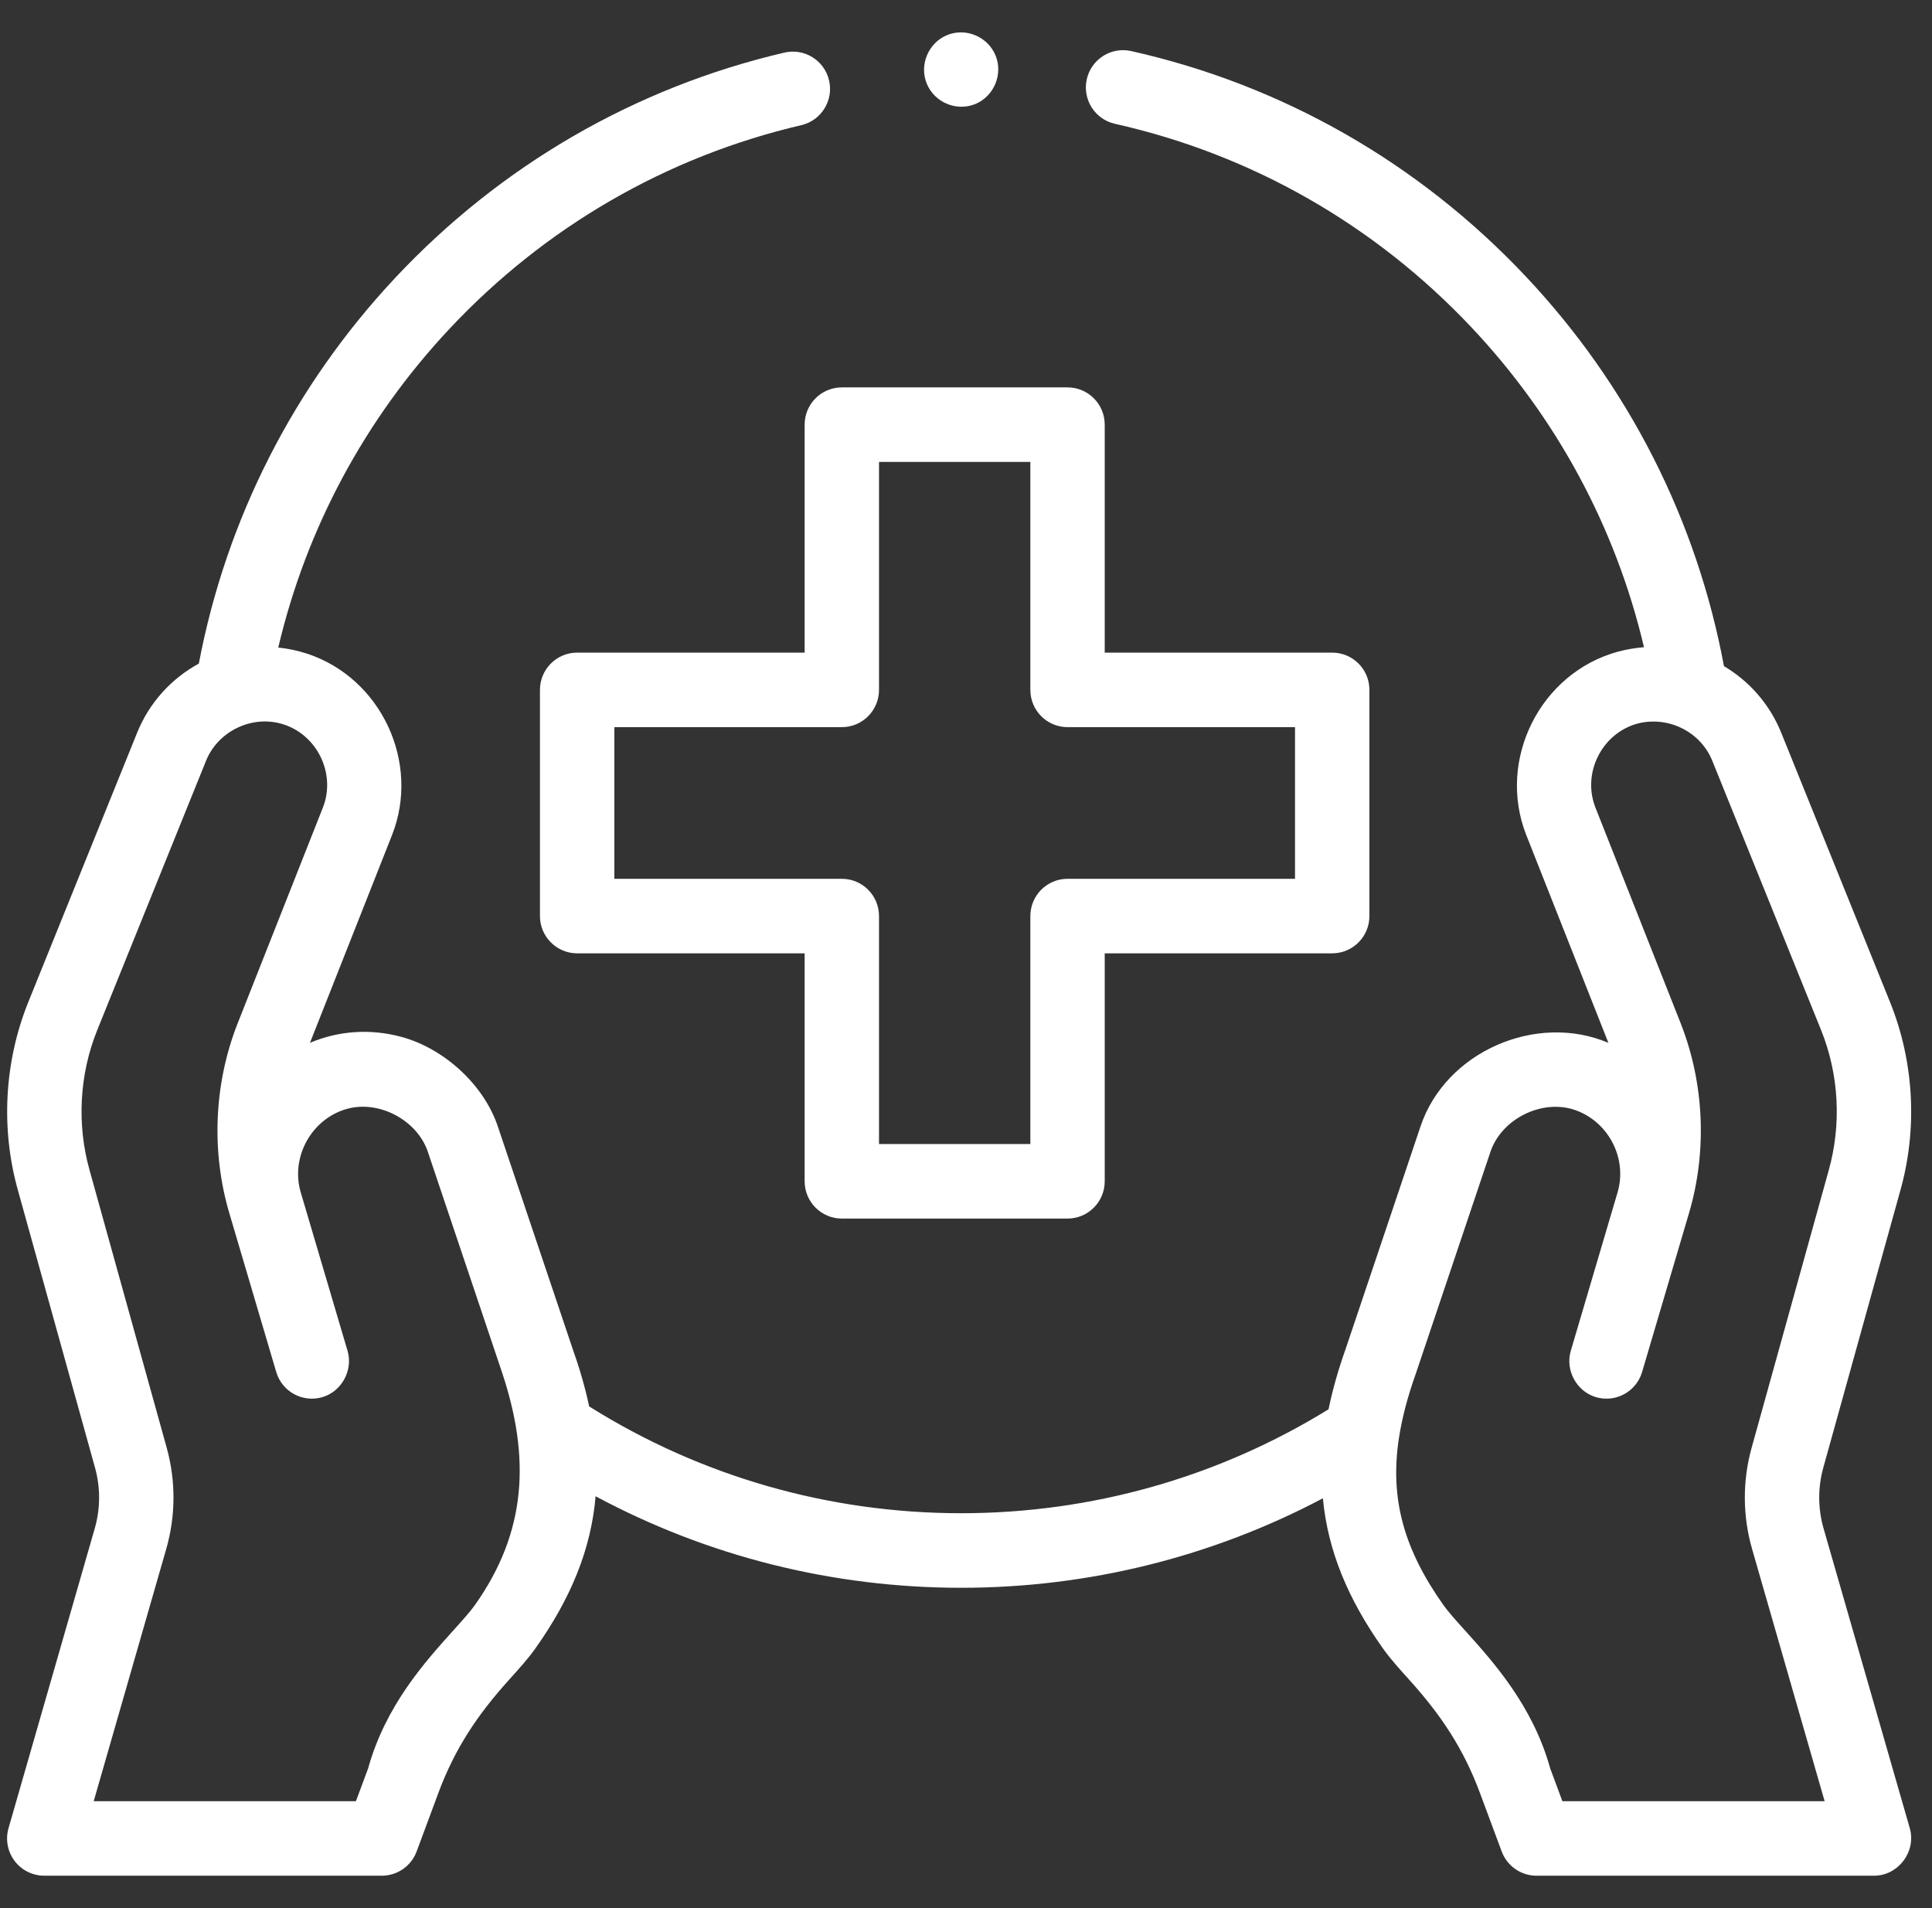 <svg width="81" height="80" viewBox="0 0 81 80" fill="none" xmlns="http://www.w3.org/2000/svg">
<rect x="0" y="0" width="81" height="80" fill="#333333" stroke="none"/>
<g clip-path="url(#clip0)">
<path d="M80.068 76.647L76.454 64.082C76.215 63.25 76.211 62.368 76.443 61.533L79.668 49.93C80.401 47.334 80.251 44.527 79.245 42.024C79.244 42.023 79.244 42.022 79.244 42.021L74.68 30.724C74.191 29.514 73.331 28.554 72.278 27.929C71.133 21.788 68.266 16.148 63.954 11.574C59.473 6.822 53.758 3.56 47.425 2.141C46.584 1.952 45.751 2.483 45.563 3.325C45.375 4.167 45.904 5.003 46.745 5.191C52.468 6.473 57.635 9.423 61.687 13.72C65.264 17.514 67.741 22.116 68.925 27.135C68.56 27.163 68.194 27.226 67.84 27.32C64.576 28.206 62.745 31.856 63.991 35.013L67.433 43.723C64.424 42.442 60.611 44.081 59.556 47.226L56.426 56.529C56.129 57.364 55.878 58.218 55.7 59.086C51.076 61.939 45.765 63.444 40.298 63.444C34.747 63.444 29.369 61.898 24.701 58.966C24.525 58.139 24.285 57.325 24.001 56.529L20.871 47.226C20.283 45.472 18.614 43.959 16.838 43.475C15.523 43.118 14.185 43.216 12.995 43.723L16.436 35.012C17.637 31.967 15.977 28.426 12.877 27.407C12.484 27.278 12.076 27.192 11.666 27.149C12.842 22.157 15.298 17.573 18.841 13.79C22.839 9.522 27.94 6.568 33.594 5.248C34.433 5.053 34.955 4.213 34.759 3.372C34.564 2.532 33.726 2.009 32.887 2.205C26.631 3.665 20.988 6.932 16.567 11.652C12.322 16.184 9.488 21.76 8.336 27.822C7.199 28.441 6.265 29.443 5.748 30.724L1.183 42.021C1.182 42.022 1.182 42.023 1.182 42.024C0.176 44.527 0.026 47.334 0.757 49.924L3.983 61.533C4.215 62.369 4.212 63.25 3.972 64.083L0.358 76.647C0.222 77.119 0.316 77.627 0.61 78.019C0.905 78.412 1.366 78.642 1.856 78.642H16.006C16.658 78.642 17.241 78.236 17.468 77.625L18.378 75.174C19.069 73.316 20.005 71.912 21.331 70.44C21.769 69.955 22.147 69.536 22.445 69.114C23.95 66.993 24.783 64.932 24.971 62.733C29.666 65.251 34.908 66.57 40.297 66.57C45.619 66.57 50.808 65.28 55.463 62.818C55.665 64.984 56.496 67.02 57.981 69.114C58.28 69.536 58.657 69.955 59.095 70.44C60.421 71.912 61.357 73.315 62.048 75.174L62.959 77.625C63.186 78.236 63.768 78.642 64.42 78.642H78.57C79.587 78.642 80.35 77.627 80.068 76.647V76.647ZM19.904 67.304C19.71 67.576 19.389 67.933 19.017 68.346C17.812 69.683 16.165 71.51 15.432 74.148L14.923 75.517H3.929L6.968 64.948C7.368 63.559 7.375 62.088 6.988 60.695L3.76 49.079C3.214 47.146 3.325 45.055 4.075 43.192L8.638 31.897C9.132 30.675 10.51 29.994 11.772 30.337C13.268 30.743 14.108 32.414 13.536 33.862L9.951 42.937C8.968 45.455 8.85 48.299 9.622 50.89L11.581 57.522C11.825 58.349 12.693 58.822 13.518 58.577C14.328 58.337 14.81 57.445 14.571 56.635L12.611 50C12.163 48.496 13.085 46.872 14.589 46.48C15.905 46.138 17.452 46.952 17.92 48.239L21.049 57.542C22.224 61.075 22.111 64.192 19.904 67.304V67.304ZM65.503 75.517L64.995 74.148C64.261 71.509 62.614 69.683 61.409 68.346C61.037 67.933 60.716 67.576 60.523 67.304C58.865 64.967 58.266 62.851 58.647 60.313C58.649 60.301 58.653 60.29 58.654 60.278C58.784 59.433 59.017 58.547 59.367 57.57C59.37 57.56 59.373 57.551 59.376 57.542L62.505 48.24C62.995 46.899 64.624 46.093 65.974 46.519C67.406 46.978 68.25 48.542 67.814 50.003L65.856 56.635C65.616 57.446 66.098 58.337 66.908 58.577C67.734 58.822 68.601 58.35 68.846 57.522L70.803 50.894C71.577 48.299 71.458 45.452 70.474 42.93L66.891 33.862C66.319 32.415 67.158 30.744 68.653 30.337C69.92 30.007 71.288 30.659 71.789 31.897L76.352 43.192C77.101 45.055 77.213 47.146 76.665 49.086L73.439 60.695C73.051 62.088 73.058 63.559 73.458 64.948L76.498 75.517H65.503V75.517Z" fill="white"/>
<path d="M33.735 17.804V27.362H24.198C23.337 27.362 22.638 28.061 22.638 28.924V38.407C22.638 39.27 23.337 39.97 24.198 39.97H33.735V49.528C33.735 50.39 34.433 51.09 35.294 51.09H44.757C45.618 51.09 46.316 50.39 46.316 49.528V39.97H55.853C56.715 39.97 57.413 39.27 57.413 38.407V28.924C57.413 28.061 56.715 27.362 55.853 27.362H46.316V17.804C46.316 16.941 45.618 16.242 44.757 16.242H35.294C34.433 16.242 33.735 16.941 33.735 17.804V17.804ZM36.853 28.924V19.367H43.198V28.924C43.198 29.787 43.896 30.487 44.757 30.487H54.294V36.845H44.757C43.896 36.845 43.198 37.544 43.198 38.407V47.965H36.853V38.407C36.853 37.544 36.155 36.845 35.294 36.845H25.757V30.487H35.294C36.155 30.487 36.853 29.787 36.853 28.924V28.924Z" fill="white"/>
<path d="M38.858 3.514C39.185 4.301 40.106 4.685 40.893 4.36C41.677 4.035 42.064 3.105 41.736 2.319C41.409 1.533 40.488 1.148 39.702 1.474C38.917 1.799 38.531 2.729 38.858 3.514V3.514Z" fill="white"/>
</g>
<defs>
<clipPath id="clip0">
<rect width="79.83" height="80" fill="white" transform="translate(0.297)"/>
</clipPath>
</defs>
</svg>
